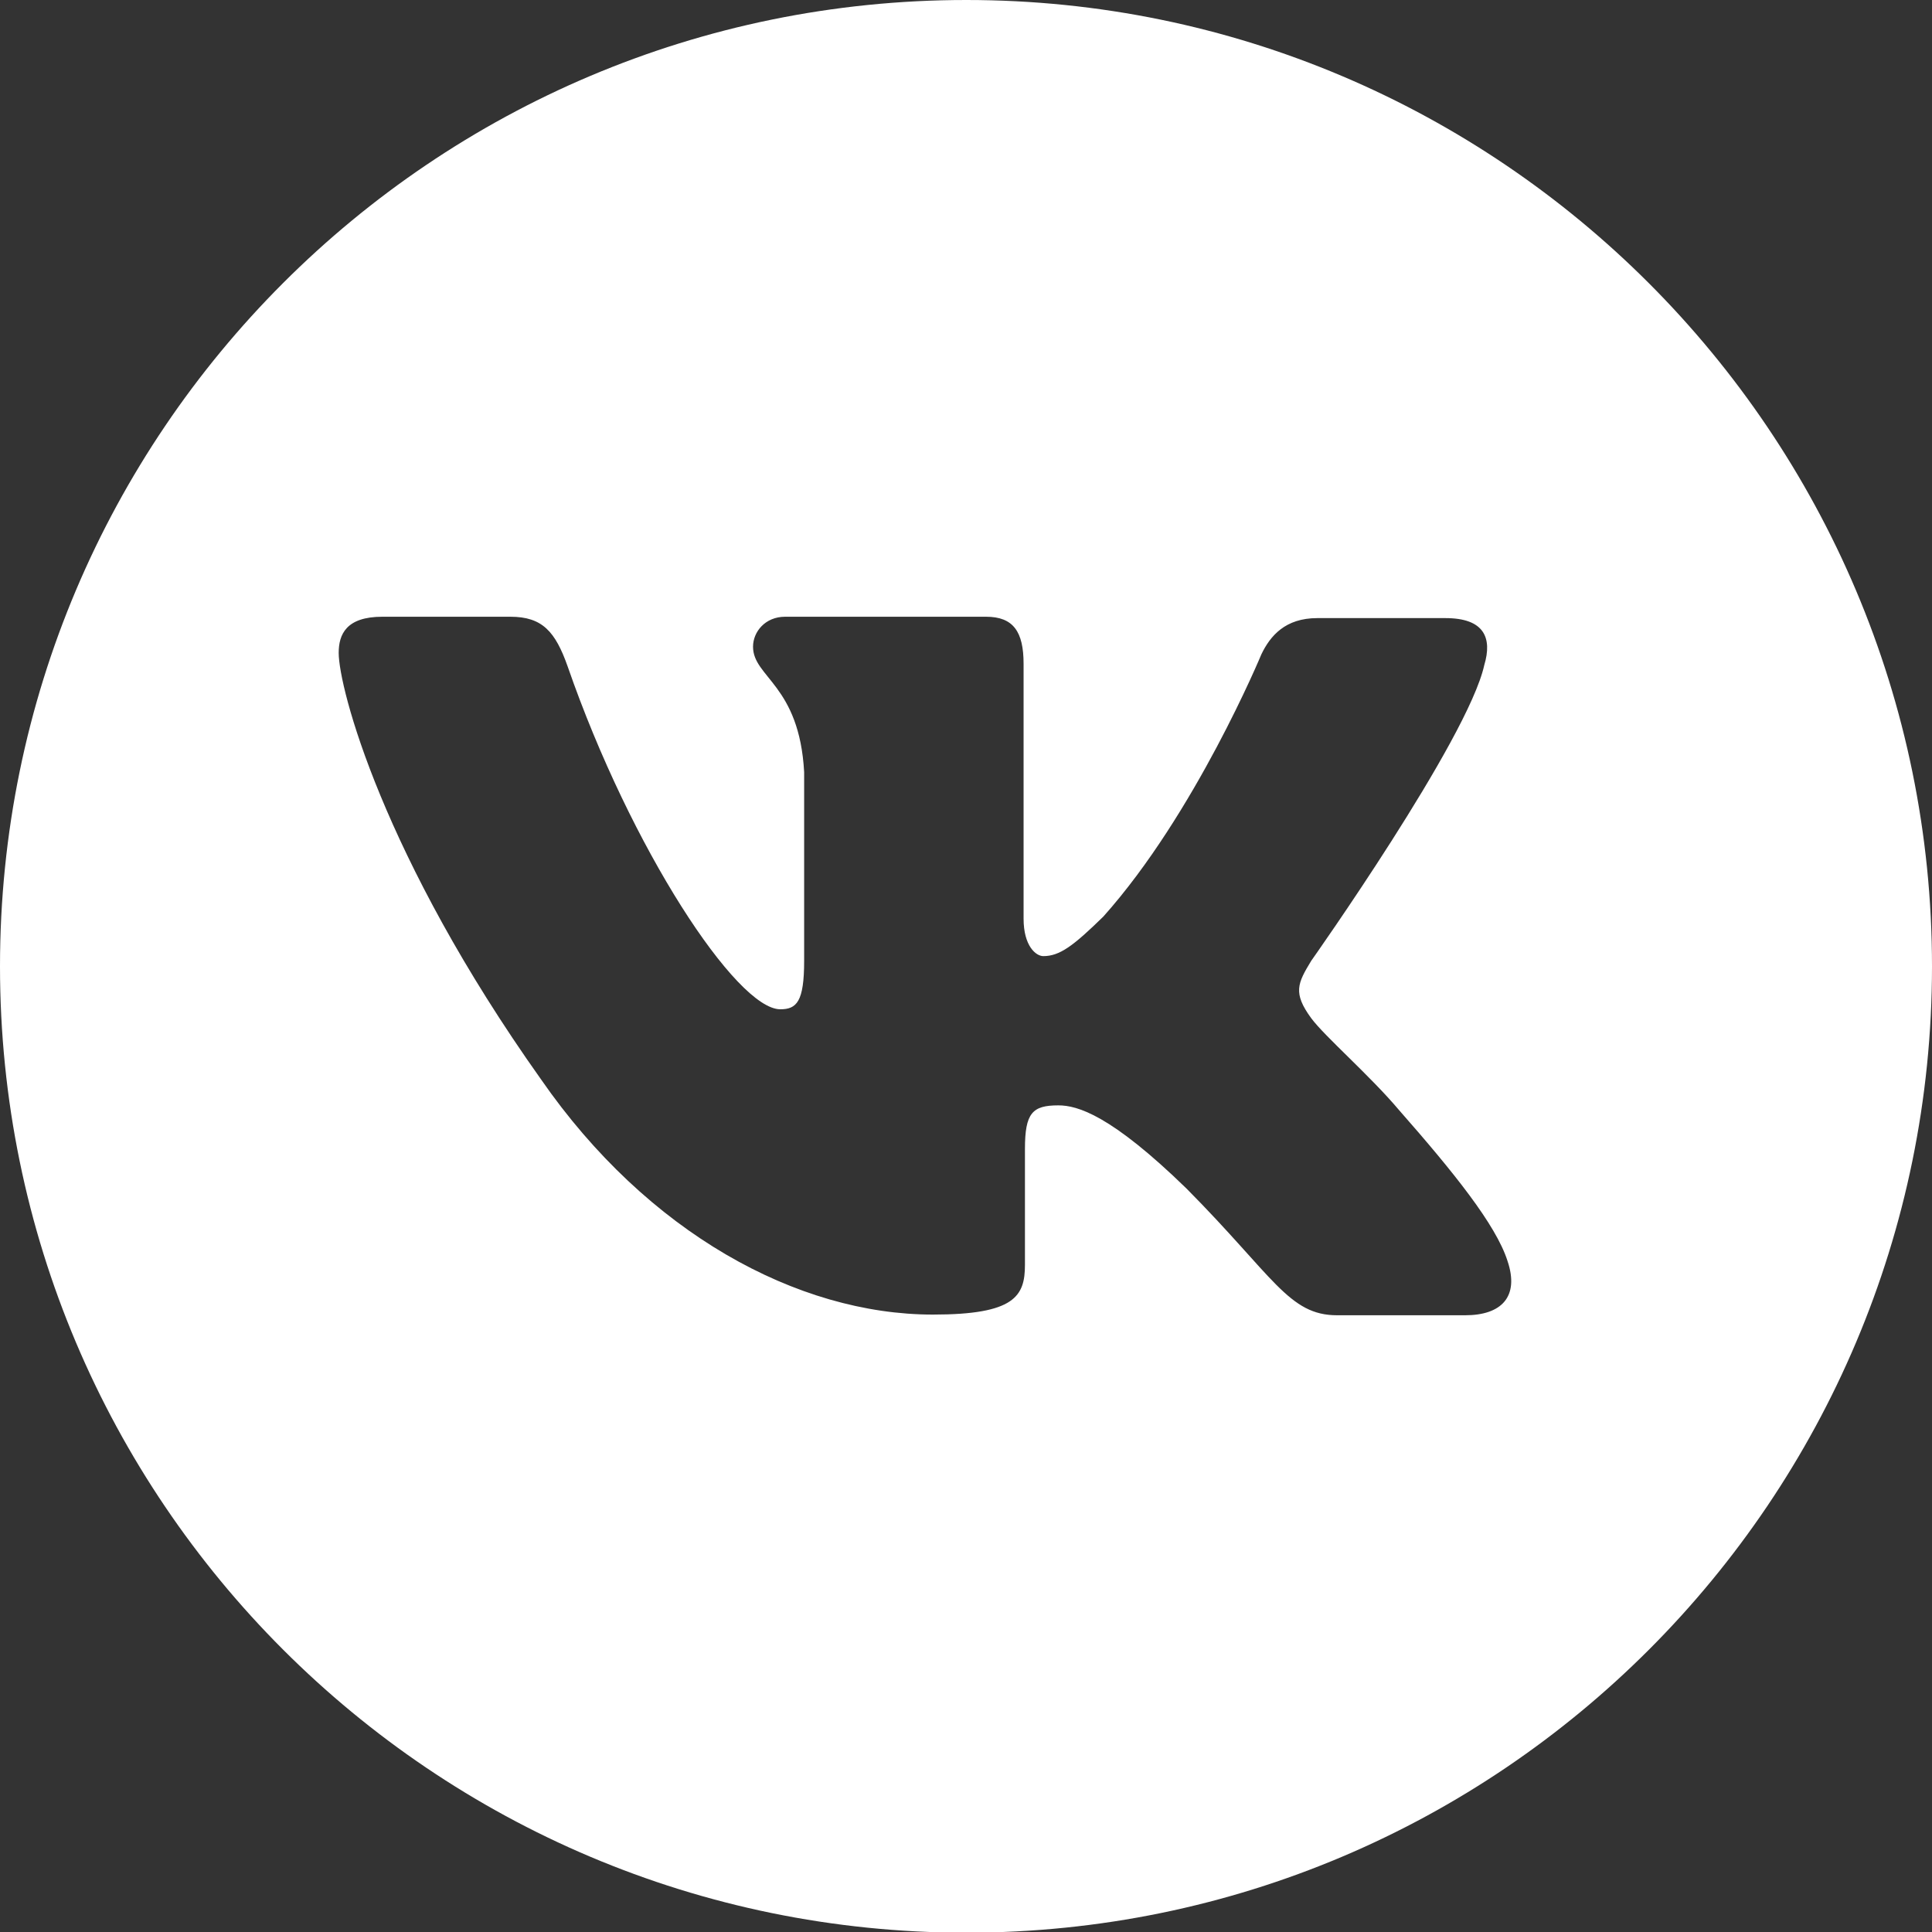 <?xml version="1.0" encoding="UTF-8"?> <!-- Generator: Adobe Illustrator 23.1.0, SVG Export Plug-In . SVG Version: 6.00 Build 0) --> <svg xmlns="http://www.w3.org/2000/svg" xmlns:xlink="http://www.w3.org/1999/xlink" id="Layer_1" x="0px" y="0px" viewBox="0 0 283.5 283.5" style="enable-background:new 0 0 283.5 283.5;" xml:space="preserve"><rect x="0" y="0" width="283.5" height="283.5" fill="#333333" stroke="none"/> <style type="text/css"> .st0{fill-rule:evenodd;clip-rule:evenodd;fill:#FFFFFF;} </style> <path class="st0" d="M141.8,0C63.5,0,0,63.5,0,141.8s63.5,141.8,141.8,141.8S283.5,220,283.5,141.8S220,0,141.8,0z M215,193h-18.8 c-7.1,0-9.3-5.7-22.1-18.6c-11.1-10.8-16-12.2-18.8-12.2c-3.8,0-4.9,1.1-4.9,6.4v17c0,4.6-1.5,7.3-13.5,7.3 c-19.9,0-41.9-12-57.5-34.5c-23.3-32.8-29.7-57.5-29.7-62.6c0-2.7,1.1-5.3,6.4-5.3h18.8c4.7,0,6.6,2.2,8.4,7.3 c9.3,26.8,24.8,50.3,31.2,50.3c2.4,0,3.5-1.1,3.5-7.1v-27.7c-0.7-12.8-7.5-13.9-7.5-18.4c0-2.2,1.8-4.4,4.7-4.4h29.5 c4,0,5.5,2.2,5.5,6.9v37.4c0,4,1.8,5.5,2.9,5.5c2.4,0,4.4-1.5,8.8-5.8c13.5-15.1,23.2-38.5,23.2-38.5c1.3-2.7,3.5-5.3,8.2-5.3h18.8 c5.7,0,6.9,2.9,5.7,6.9c-2.4,10.9-25.4,43.4-25.4,43.4c-2,3.3-2.7,4.7,0,8.4c2,2.7,8.6,8.4,12.9,13.5c8,9.1,14.2,16.8,15.9,22.1 C223,190.3,220.3,193,215,193z"></path> </svg> 